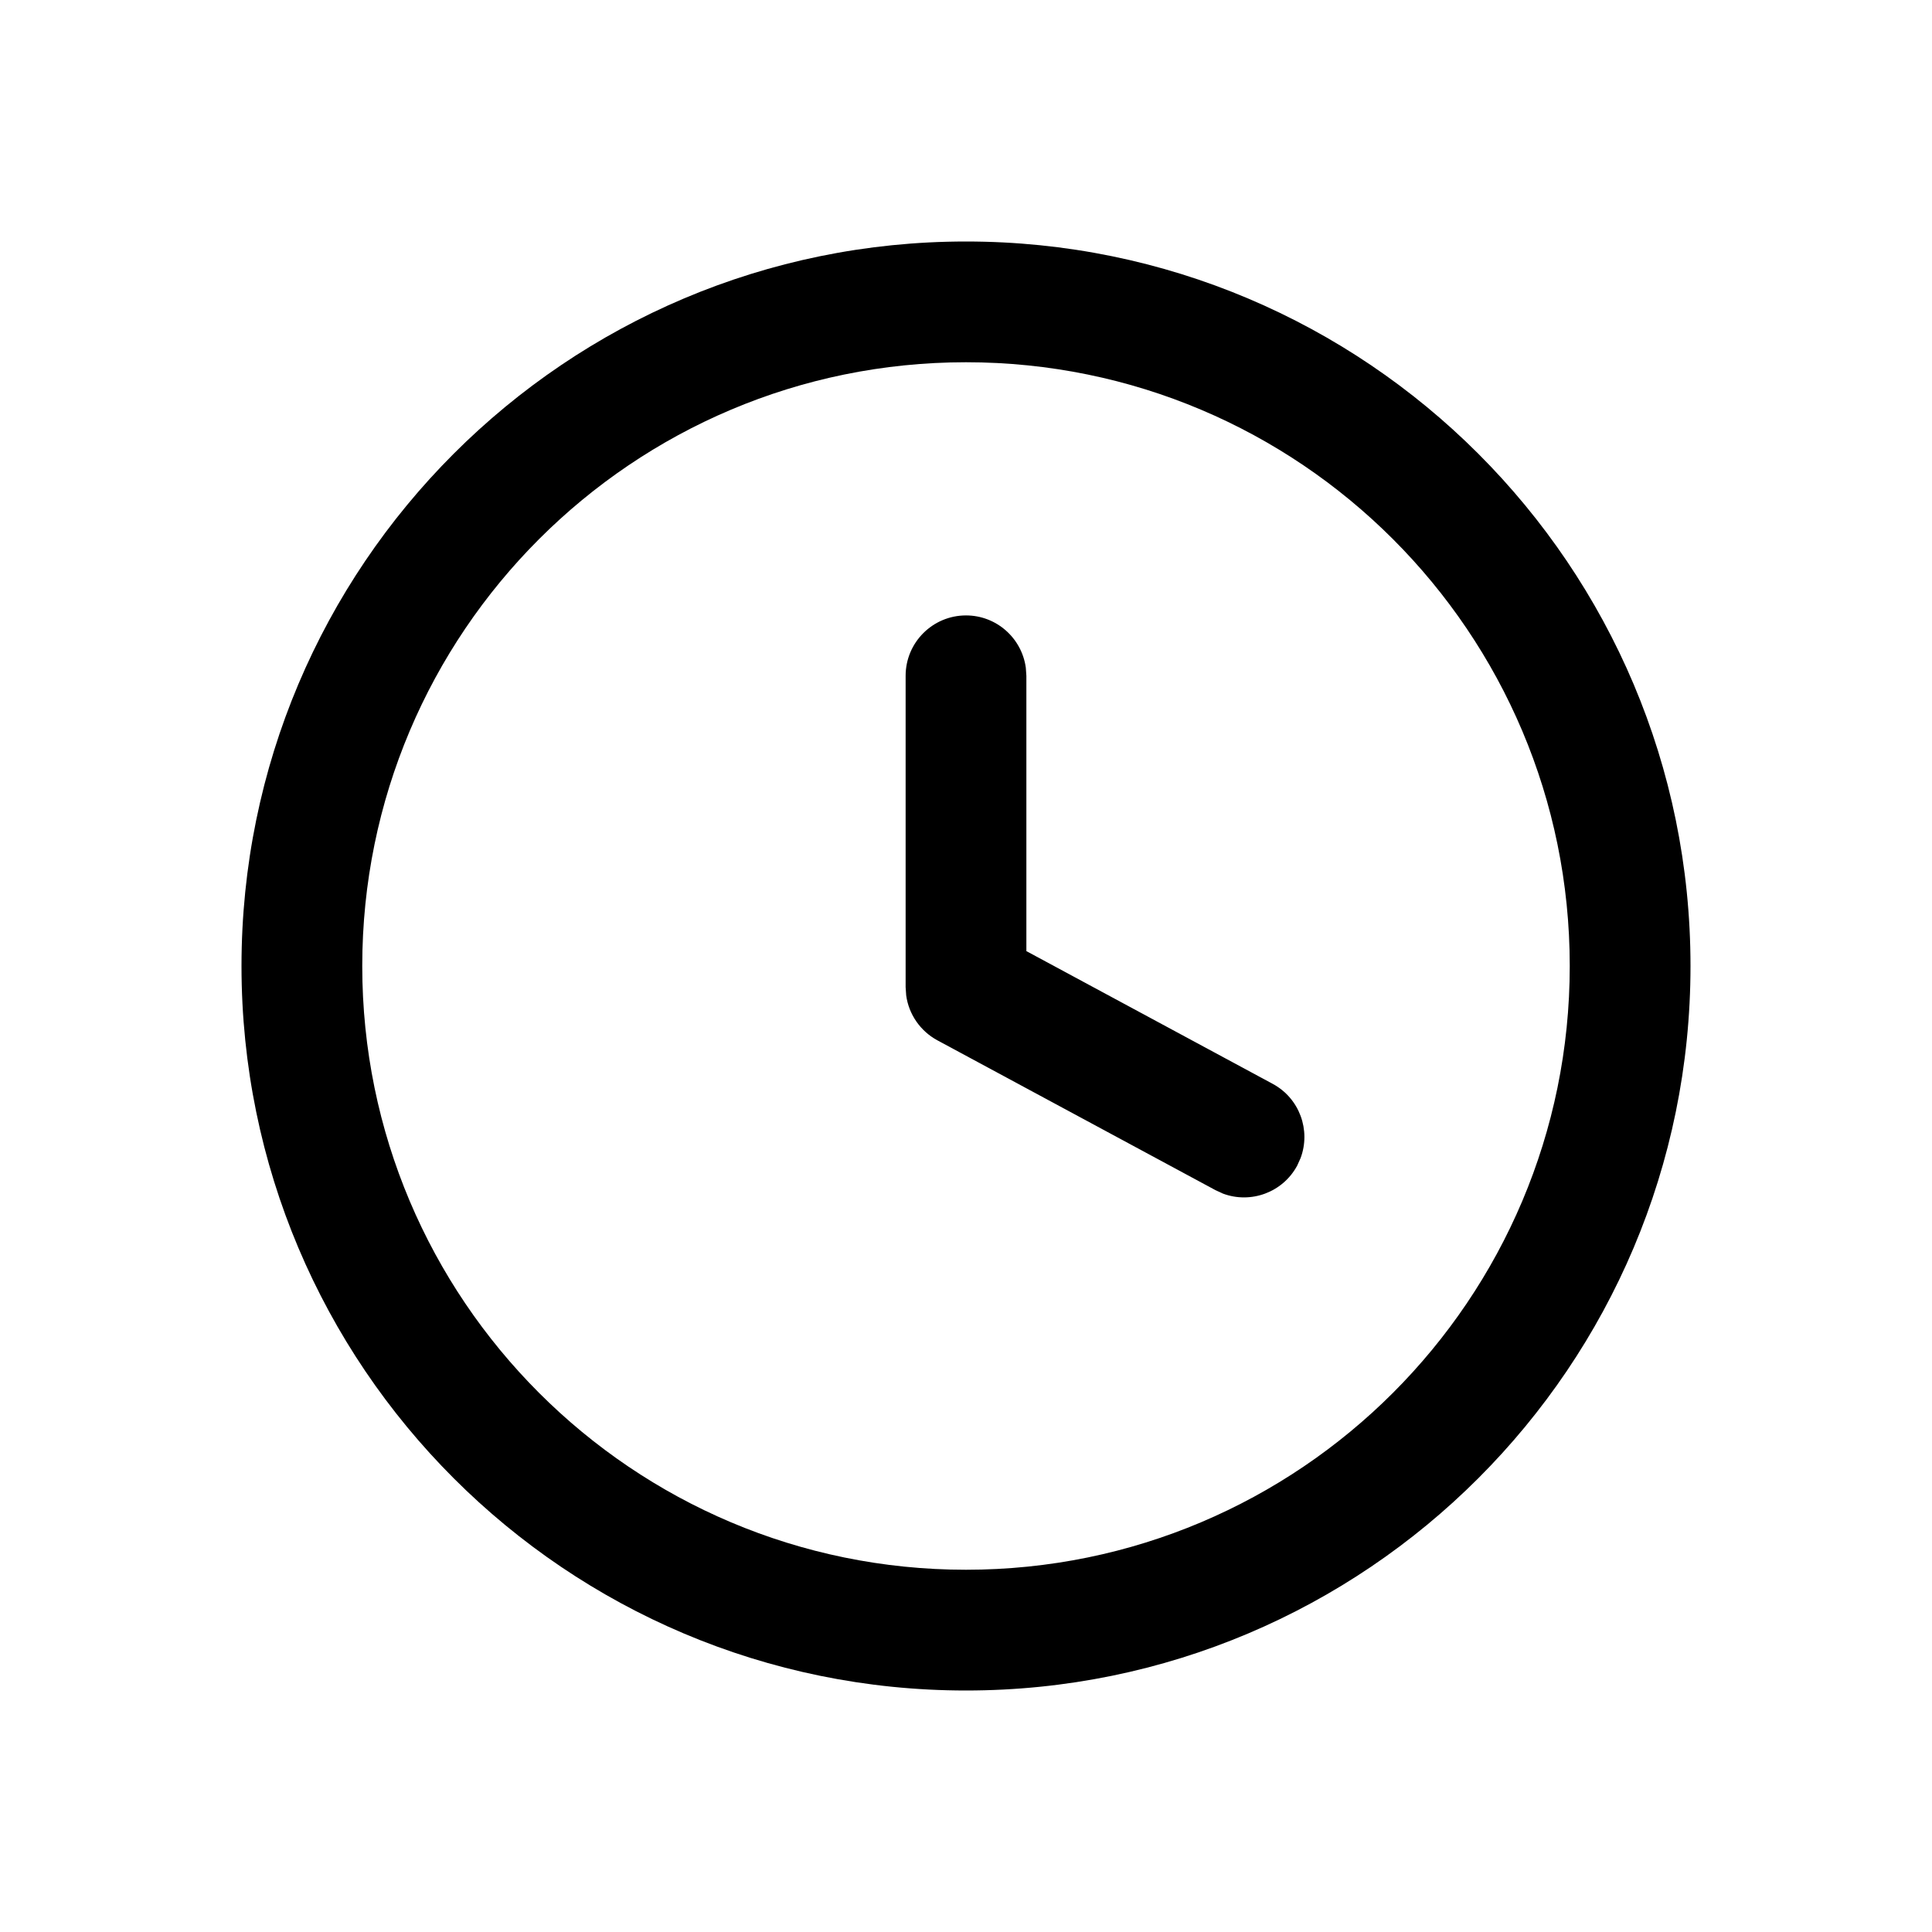 <svg xmlns="http://www.w3.org/2000/svg" width="24" height="24" viewBox="0 0 24 24">
    <path fill-rule="evenodd" d="M12 3c4.97 0 9 4.03 9 9s-4.03 9-9 9-9-4.03-9-9 4.03-9 9-9zm0 1.5c-4.142 0-7.5 3.358-7.5 7.5 0 4.142 3.358 7.5 7.5 7.5 4.142 0 7.5-3.358 7.5-7.5 0-4.142-3.358-7.5-7.5-7.5zm0 3.145c.38 0 .693.283.743.649l.007.101v3.42l3.06 1.649c.334.18.476.577.346.923l-.042.093c-.18.334-.577.477-.923.347l-.093-.043-3.454-1.861c-.212-.115-.355-.323-.387-.558l-.007-.102V8.395c0-.414.336-.75.75-.75z"/>
</svg>

